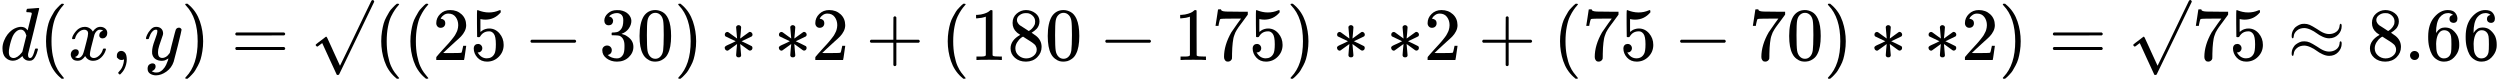 <?xml version="1.0" encoding="UTF-8"?><!DOCTYPE svg PUBLIC "-//W3C//DTD SVG 1.1//EN" "http://www.w3.org/Graphics/SVG/1.1/DTD/svg11.dtd"><svg style="vertical-align: -0.566ex;" xmlns="http://www.w3.org/2000/svg" width="75.445ex" height="2.376ex" role="img" focusable="false" viewBox="0 -800 33346.9 1050" xmlns:xlink="http://www.w3.org/1999/xlink"><defs><path id="MJX-5242-TEX-I-1D451" d="M366 683Q367 683 438 688T511 694Q523 694 523 686Q523 679 450 384T375 83T374 68Q374 26 402 26Q411 27 422 35Q443 55 463 131Q469 151 473 152Q475 153 483 153H487H491Q506 153 506 145Q506 140 503 129Q490 79 473 48T445 8T417 -8Q409 -10 393 -10Q359 -10 336 5T306 36L300 51Q299 52 296 50Q294 48 292 46Q233 -10 172 -10Q117 -10 75 30T33 157Q33 205 53 255T101 341Q148 398 195 420T280 442Q336 442 364 400Q369 394 369 396Q370 400 396 505T424 616Q424 629 417 632T378 637H357Q351 643 351 645T353 664Q358 683 366 683ZM352 326Q329 405 277 405Q242 405 210 374T160 293Q131 214 119 129Q119 126 119 118T118 106Q118 61 136 44T179 26Q233 26 290 98L298 109L352 326Z"></path><path id="MJX-5242-TEX-N-28" d="M94 250Q94 319 104 381T127 488T164 576T202 643T244 695T277 729T302 750H315H319Q333 750 333 741Q333 738 316 720T275 667T226 581T184 443T167 250T184 58T225 -81T274 -167T316 -220T333 -241Q333 -250 318 -250H315H302L274 -226Q180 -141 137 -14T94 250Z"></path><path id="MJX-5242-TEX-I-1D465" d="M52 289Q59 331 106 386T222 442Q257 442 286 424T329 379Q371 442 430 442Q467 442 494 420T522 361Q522 332 508 314T481 292T458 288Q439 288 427 299T415 328Q415 374 465 391Q454 404 425 404Q412 404 406 402Q368 386 350 336Q290 115 290 78Q290 50 306 38T341 26Q378 26 414 59T463 140Q466 150 469 151T485 153H489Q504 153 504 145Q504 144 502 134Q486 77 440 33T333 -11Q263 -11 227 52Q186 -10 133 -10H127Q78 -10 57 16T35 71Q35 103 54 123T99 143Q142 143 142 101Q142 81 130 66T107 46T94 41L91 40Q91 39 97 36T113 29T132 26Q168 26 194 71Q203 87 217 139T245 247T261 313Q266 340 266 352Q266 380 251 392T217 404Q177 404 142 372T93 290Q91 281 88 280T72 278H58Q52 284 52 289Z"></path><path id="MJX-5242-TEX-N-2C" d="M78 35T78 60T94 103T137 121Q165 121 187 96T210 8Q210 -27 201 -60T180 -117T154 -158T130 -185T117 -194Q113 -194 104 -185T95 -172Q95 -168 106 -156T131 -126T157 -76T173 -3V9L172 8Q170 7 167 6T161 3T152 1T140 0Q113 0 96 17Z"></path><path id="MJX-5242-TEX-I-1D466" d="M21 287Q21 301 36 335T84 406T158 442Q199 442 224 419T250 355Q248 336 247 334Q247 331 231 288T198 191T182 105Q182 62 196 45T238 27Q261 27 281 38T312 61T339 94Q339 95 344 114T358 173T377 247Q415 397 419 404Q432 431 462 431Q475 431 483 424T494 412T496 403Q496 390 447 193T391 -23Q363 -106 294 -155T156 -205Q111 -205 77 -183T43 -117Q43 -95 50 -80T69 -58T89 -48T106 -45Q150 -45 150 -87Q150 -107 138 -122T115 -142T102 -147L99 -148Q101 -153 118 -160T152 -167H160Q177 -167 186 -165Q219 -156 247 -127T290 -65T313 -9T321 21L315 17Q309 13 296 6T270 -6Q250 -11 231 -11Q185 -11 150 11T104 82Q103 89 103 113Q103 170 138 262T173 379Q173 380 173 381Q173 390 173 393T169 400T158 404H154Q131 404 112 385T82 344T65 302T57 280Q55 278 41 278H27Q21 284 21 287Z"></path><path id="MJX-5242-TEX-N-29" d="M60 749L64 750Q69 750 74 750H86L114 726Q208 641 251 514T294 250Q294 182 284 119T261 12T224 -76T186 -143T145 -194T113 -227T90 -246Q87 -249 86 -250H74Q66 -250 63 -250T58 -247T55 -238Q56 -237 66 -225Q221 -64 221 250T66 725Q56 737 55 738Q55 746 60 749Z"></path><path id="MJX-5242-TEX-N-3D" d="M56 347Q56 360 70 367H707Q722 359 722 347Q722 336 708 328L390 327H72Q56 332 56 347ZM56 153Q56 168 72 173H708Q722 163 722 153Q722 140 707 133H70Q56 140 56 153Z"></path><path id="MJX-5242-TEX-N-221A" d="M95 178Q89 178 81 186T72 200T103 230T169 280T207 309Q209 311 212 311H213Q219 311 227 294T281 177Q300 134 312 108L397 -77Q398 -77 501 136T707 565T814 786Q820 800 834 800Q841 800 846 794T853 782V776L620 293L385 -193Q381 -200 366 -200Q357 -200 354 -197Q352 -195 256 15L160 225L144 214Q129 202 113 190T95 178Z"></path><path id="MJX-5242-TEX-N-32" d="M109 429Q82 429 66 447T50 491Q50 562 103 614T235 666Q326 666 387 610T449 465Q449 422 429 383T381 315T301 241Q265 210 201 149L142 93L218 92Q375 92 385 97Q392 99 409 186V189H449V186Q448 183 436 95T421 3V0H50V19V31Q50 38 56 46T86 81Q115 113 136 137Q145 147 170 174T204 211T233 244T261 278T284 308T305 340T320 369T333 401T340 431T343 464Q343 527 309 573T212 619Q179 619 154 602T119 569T109 550Q109 549 114 549Q132 549 151 535T170 489Q170 464 154 447T109 429Z"></path><path id="MJX-5242-TEX-N-35" d="M164 157Q164 133 148 117T109 101H102Q148 22 224 22Q294 22 326 82Q345 115 345 210Q345 313 318 349Q292 382 260 382H254Q176 382 136 314Q132 307 129 306T114 304Q97 304 95 310Q93 314 93 485V614Q93 664 98 664Q100 666 102 666Q103 666 123 658T178 642T253 634Q324 634 389 662Q397 666 402 666Q410 666 410 648V635Q328 538 205 538Q174 538 149 544L139 546V374Q158 388 169 396T205 412T256 420Q337 420 393 355T449 201Q449 109 385 44T229 -22Q148 -22 99 32T50 154Q50 178 61 192T84 210T107 214Q132 214 148 197T164 157Z"></path><path id="MJX-5242-TEX-N-2212" d="M84 237T84 250T98 270H679Q694 262 694 250T679 230H98Q84 237 84 250Z"></path><path id="MJX-5242-TEX-N-33" d="M127 463Q100 463 85 480T69 524Q69 579 117 622T233 665Q268 665 277 664Q351 652 390 611T430 522Q430 470 396 421T302 350L299 348Q299 347 308 345T337 336T375 315Q457 262 457 175Q457 96 395 37T238 -22Q158 -22 100 21T42 130Q42 158 60 175T105 193Q133 193 151 175T169 130Q169 119 166 110T159 94T148 82T136 74T126 70T118 67L114 66Q165 21 238 21Q293 21 321 74Q338 107 338 175V195Q338 290 274 322Q259 328 213 329L171 330L168 332Q166 335 166 348Q166 366 174 366Q202 366 232 371Q266 376 294 413T322 525V533Q322 590 287 612Q265 626 240 626Q208 626 181 615T143 592T132 580H135Q138 579 143 578T153 573T165 566T175 555T183 540T186 520Q186 498 172 481T127 463Z"></path><path id="MJX-5242-TEX-N-30" d="M96 585Q152 666 249 666Q297 666 345 640T423 548Q460 465 460 320Q460 165 417 83Q397 41 362 16T301 -15T250 -22Q224 -22 198 -16T137 16T82 83Q39 165 39 320Q39 494 96 585ZM321 597Q291 629 250 629Q208 629 178 597Q153 571 145 525T137 333Q137 175 145 125T181 46Q209 16 250 16Q290 16 318 46Q347 76 354 130T362 333Q362 478 354 524T321 597Z"></path><path id="MJX-5242-TEX-N-2217" d="M229 286Q216 420 216 436Q216 454 240 464Q241 464 245 464T251 465Q263 464 273 456T283 436Q283 419 277 356T270 286L328 328Q384 369 389 372T399 375Q412 375 423 365T435 338Q435 325 425 315Q420 312 357 282T289 250L355 219L425 184Q434 175 434 161Q434 146 425 136T401 125Q393 125 383 131T328 171L270 213Q283 79 283 63Q283 53 276 44T250 35Q231 35 224 44T216 63Q216 80 222 143T229 213L171 171Q115 130 110 127Q106 124 100 124Q87 124 76 134T64 161Q64 166 64 169T67 175T72 181T81 188T94 195T113 204T138 215T170 230T210 250L74 315Q65 324 65 338Q65 353 74 363T98 374Q106 374 116 368T171 328L229 286Z"></path><path id="MJX-5242-TEX-N-2B" d="M56 237T56 250T70 270H369V420L370 570Q380 583 389 583Q402 583 409 568V270H707Q722 262 722 250T707 230H409V-68Q401 -82 391 -82H389H387Q375 -82 369 -68V230H70Q56 237 56 250Z"></path><path id="MJX-5242-TEX-N-31" d="M213 578L200 573Q186 568 160 563T102 556H83V602H102Q149 604 189 617T245 641T273 663Q275 666 285 666Q294 666 302 660V361L303 61Q310 54 315 52T339 48T401 46H427V0H416Q395 3 257 3Q121 3 100 0H88V46H114Q136 46 152 46T177 47T193 50T201 52T207 57T213 61V578Z"></path><path id="MJX-5242-TEX-N-38" d="M70 417T70 494T124 618T248 666Q319 666 374 624T429 515Q429 485 418 459T392 417T361 389T335 371T324 363L338 354Q352 344 366 334T382 323Q457 264 457 174Q457 95 399 37T249 -22Q159 -22 101 29T43 155Q43 263 172 335L154 348Q133 361 127 368Q70 417 70 494ZM286 386L292 390Q298 394 301 396T311 403T323 413T334 425T345 438T355 454T364 471T369 491T371 513Q371 556 342 586T275 624Q268 625 242 625Q201 625 165 599T128 534Q128 511 141 492T167 463T217 431Q224 426 228 424L286 386ZM250 21Q308 21 350 55T392 137Q392 154 387 169T375 194T353 216T330 234T301 253T274 270Q260 279 244 289T218 306L210 311Q204 311 181 294T133 239T107 157Q107 98 150 60T250 21Z"></path><path id="MJX-5242-TEX-N-37" d="M55 458Q56 460 72 567L88 674Q88 676 108 676H128V672Q128 662 143 655T195 646T364 644H485V605L417 512Q408 500 387 472T360 435T339 403T319 367T305 330T292 284T284 230T278 162T275 80Q275 66 275 52T274 28V19Q270 2 255 -10T221 -22Q210 -22 200 -19T179 0T168 40Q168 198 265 368Q285 400 349 489L395 552H302Q128 552 119 546Q113 543 108 522T98 479L95 458V455H55V458Z"></path><path id="MJX-5242-TEX-N-2248" d="M55 319Q55 360 72 393T114 444T163 472T205 482Q207 482 213 482T223 483Q262 483 296 468T393 413L443 381Q502 346 553 346Q609 346 649 375T694 454Q694 465 698 474T708 483Q722 483 722 452Q722 386 675 338T555 289Q514 289 468 310T388 357T308 404T224 426Q164 426 125 393T83 318Q81 289 69 289Q55 289 55 319ZM55 85Q55 126 72 159T114 210T163 238T205 248Q207 248 213 248T223 249Q262 249 296 234T393 179L443 147Q502 112 553 112Q609 112 649 141T694 220Q694 249 708 249T722 217Q722 153 675 104T555 55Q514 55 468 76T388 123T308 170T224 192Q164 192 125 159T83 84Q80 55 69 55Q55 55 55 85Z"></path><path id="MJX-5242-TEX-N-2E" d="M78 60Q78 84 95 102T138 120Q162 120 180 104T199 61Q199 36 182 18T139 0T96 17T78 60Z"></path><path id="MJX-5242-TEX-N-36" d="M42 313Q42 476 123 571T303 666Q372 666 402 630T432 550Q432 525 418 510T379 495Q356 495 341 509T326 548Q326 592 373 601Q351 623 311 626Q240 626 194 566Q147 500 147 364L148 360Q153 366 156 373Q197 433 263 433H267Q313 433 348 414Q372 400 396 374T435 317Q456 268 456 210V192Q456 169 451 149Q440 90 387 34T253 -22Q225 -22 199 -14T143 16T92 75T56 172T42 313ZM257 397Q227 397 205 380T171 335T154 278T148 216Q148 133 160 97T198 39Q222 21 251 21Q302 21 329 59Q342 77 347 104T352 209Q352 289 347 316T329 361Q302 397 257 397Z"></path></defs><g stroke="currentColor" fill="currentColor" stroke-width="0" transform="scale(1,-1)"><g data-mml-node="math"><g data-mml-node="mi"><use data-c="1D451" xlink:href="#MJX-5242-TEX-I-1D451"></use></g><g data-mml-node="mo" transform="translate(520,0)"><use data-c="28" xlink:href="#MJX-5242-TEX-N-28"></use></g><g data-mml-node="mi" transform="translate(909,0)"><use data-c="1D465" xlink:href="#MJX-5242-TEX-I-1D465"></use></g><g data-mml-node="mo" transform="translate(1481,0)"><use data-c="2C" xlink:href="#MJX-5242-TEX-N-2C"></use></g><g data-mml-node="mi" transform="translate(1925.7,0)"><use data-c="1D466" xlink:href="#MJX-5242-TEX-I-1D466"></use></g><g data-mml-node="mo" transform="translate(2415.7,0)"><use data-c="29" xlink:href="#MJX-5242-TEX-N-29"></use></g><g data-mml-node="mo" transform="translate(3082.4,0)"><use data-c="3D" xlink:href="#MJX-5242-TEX-N-3D"></use></g><g data-mml-node="TeXAtom" data-mjx-texclass="ORD" transform="translate(4138.2,0)"><g data-mml-node="mo"><use data-c="221A" xlink:href="#MJX-5242-TEX-N-221A"></use></g></g><g data-mml-node="mo" transform="translate(4991.2,0)"><use data-c="28" xlink:href="#MJX-5242-TEX-N-28"></use></g><g data-mml-node="mo" transform="translate(5380.2,0)"><use data-c="28" xlink:href="#MJX-5242-TEX-N-28"></use></g><g data-mml-node="mn" transform="translate(5769.2,0)"><use data-c="32" xlink:href="#MJX-5242-TEX-N-32"></use><use data-c="35" xlink:href="#MJX-5242-TEX-N-35" transform="translate(500,0)"></use></g><g data-mml-node="mo" transform="translate(6991.4,0)"><use data-c="2212" xlink:href="#MJX-5242-TEX-N-2212"></use></g><g data-mml-node="mn" transform="translate(7991.7,0)"><use data-c="33" xlink:href="#MJX-5242-TEX-N-33"></use><use data-c="30" xlink:href="#MJX-5242-TEX-N-30" transform="translate(500,0)"></use></g><g data-mml-node="mo" transform="translate(8991.7,0)"><use data-c="29" xlink:href="#MJX-5242-TEX-N-29"></use></g><g data-mml-node="mo" transform="translate(9602.9,0)"><use data-c="2217" xlink:href="#MJX-5242-TEX-N-2217"></use></g><g data-mml-node="mo" transform="translate(10325.1,0)"><use data-c="2217" xlink:href="#MJX-5242-TEX-N-2217"></use></g><g data-mml-node="mn" transform="translate(10825.1,0)"><use data-c="32" xlink:href="#MJX-5242-TEX-N-32"></use></g><g data-mml-node="mo" transform="translate(11547.3,0)"><use data-c="2B" xlink:href="#MJX-5242-TEX-N-2B"></use></g><g data-mml-node="mo" transform="translate(12547.6,0)"><use data-c="28" xlink:href="#MJX-5242-TEX-N-28"></use></g><g data-mml-node="mn" transform="translate(12936.6,0)"><use data-c="31" xlink:href="#MJX-5242-TEX-N-31"></use><use data-c="38" xlink:href="#MJX-5242-TEX-N-38" transform="translate(500,0)"></use><use data-c="30" xlink:href="#MJX-5242-TEX-N-30" transform="translate(1000,0)"></use></g><g data-mml-node="mo" transform="translate(14658.8,0)"><use data-c="2212" xlink:href="#MJX-5242-TEX-N-2212"></use></g><g data-mml-node="mn" transform="translate(15659,0)"><use data-c="31" xlink:href="#MJX-5242-TEX-N-31"></use><use data-c="37" xlink:href="#MJX-5242-TEX-N-37" transform="translate(500,0)"></use><use data-c="35" xlink:href="#MJX-5242-TEX-N-35" transform="translate(1000,0)"></use></g><g data-mml-node="mo" transform="translate(17159,0)"><use data-c="29" xlink:href="#MJX-5242-TEX-N-29"></use></g><g data-mml-node="mo" transform="translate(17770.2,0)"><use data-c="2217" xlink:href="#MJX-5242-TEX-N-2217"></use></g><g data-mml-node="mo" transform="translate(18492.4,0)"><use data-c="2217" xlink:href="#MJX-5242-TEX-N-2217"></use></g><g data-mml-node="mn" transform="translate(18992.4,0)"><use data-c="32" xlink:href="#MJX-5242-TEX-N-32"></use></g><g data-mml-node="mo" transform="translate(19714.7,0)"><use data-c="2B" xlink:href="#MJX-5242-TEX-N-2B"></use></g><g data-mml-node="mo" transform="translate(20714.9,0)"><use data-c="28" xlink:href="#MJX-5242-TEX-N-28"></use></g><g data-mml-node="mn" transform="translate(21103.9,0)"><use data-c="37" xlink:href="#MJX-5242-TEX-N-37"></use><use data-c="35" xlink:href="#MJX-5242-TEX-N-35" transform="translate(500,0)"></use></g><g data-mml-node="mo" transform="translate(22326.1,0)"><use data-c="2212" xlink:href="#MJX-5242-TEX-N-2212"></use></g><g data-mml-node="mn" transform="translate(23326.3,0)"><use data-c="37" xlink:href="#MJX-5242-TEX-N-37"></use><use data-c="30" xlink:href="#MJX-5242-TEX-N-30" transform="translate(500,0)"></use></g><g data-mml-node="mo" transform="translate(24326.3,0)"><use data-c="29" xlink:href="#MJX-5242-TEX-N-29"></use></g><g data-mml-node="mo" transform="translate(24937.6,0)"><use data-c="2217" xlink:href="#MJX-5242-TEX-N-2217"></use></g><g data-mml-node="mo" transform="translate(25659.8,0)"><use data-c="2217" xlink:href="#MJX-5242-TEX-N-2217"></use></g><g data-mml-node="mn" transform="translate(26159.8,0)"><use data-c="32" xlink:href="#MJX-5242-TEX-N-32"></use></g><g data-mml-node="mo" transform="translate(26659.8,0)"><use data-c="29" xlink:href="#MJX-5242-TEX-N-29"></use></g><g data-mml-node="mo" transform="translate(27326.6,0)"><use data-c="3D" xlink:href="#MJX-5242-TEX-N-3D"></use></g><g data-mml-node="TeXAtom" data-mjx-texclass="ORD" transform="translate(28382.3,0)"><g data-mml-node="mo"><use data-c="221A" xlink:href="#MJX-5242-TEX-N-221A"></use></g></g><g data-mml-node="mn" transform="translate(29235.3,0)"><use data-c="37" xlink:href="#MJX-5242-TEX-N-37"></use><use data-c="35" xlink:href="#MJX-5242-TEX-N-35" transform="translate(500,0)"></use></g><g data-mml-node="mo" transform="translate(30513.1,0)"><use data-c="2248" xlink:href="#MJX-5242-TEX-N-2248"></use></g><g data-mml-node="mn" transform="translate(31568.9,0)"><use data-c="38" xlink:href="#MJX-5242-TEX-N-38"></use><use data-c="2E" xlink:href="#MJX-5242-TEX-N-2E" transform="translate(500,0)"></use><use data-c="36" xlink:href="#MJX-5242-TEX-N-36" transform="translate(778,0)"></use><use data-c="36" xlink:href="#MJX-5242-TEX-N-36" transform="translate(1278,0)"></use></g></g></g></svg>